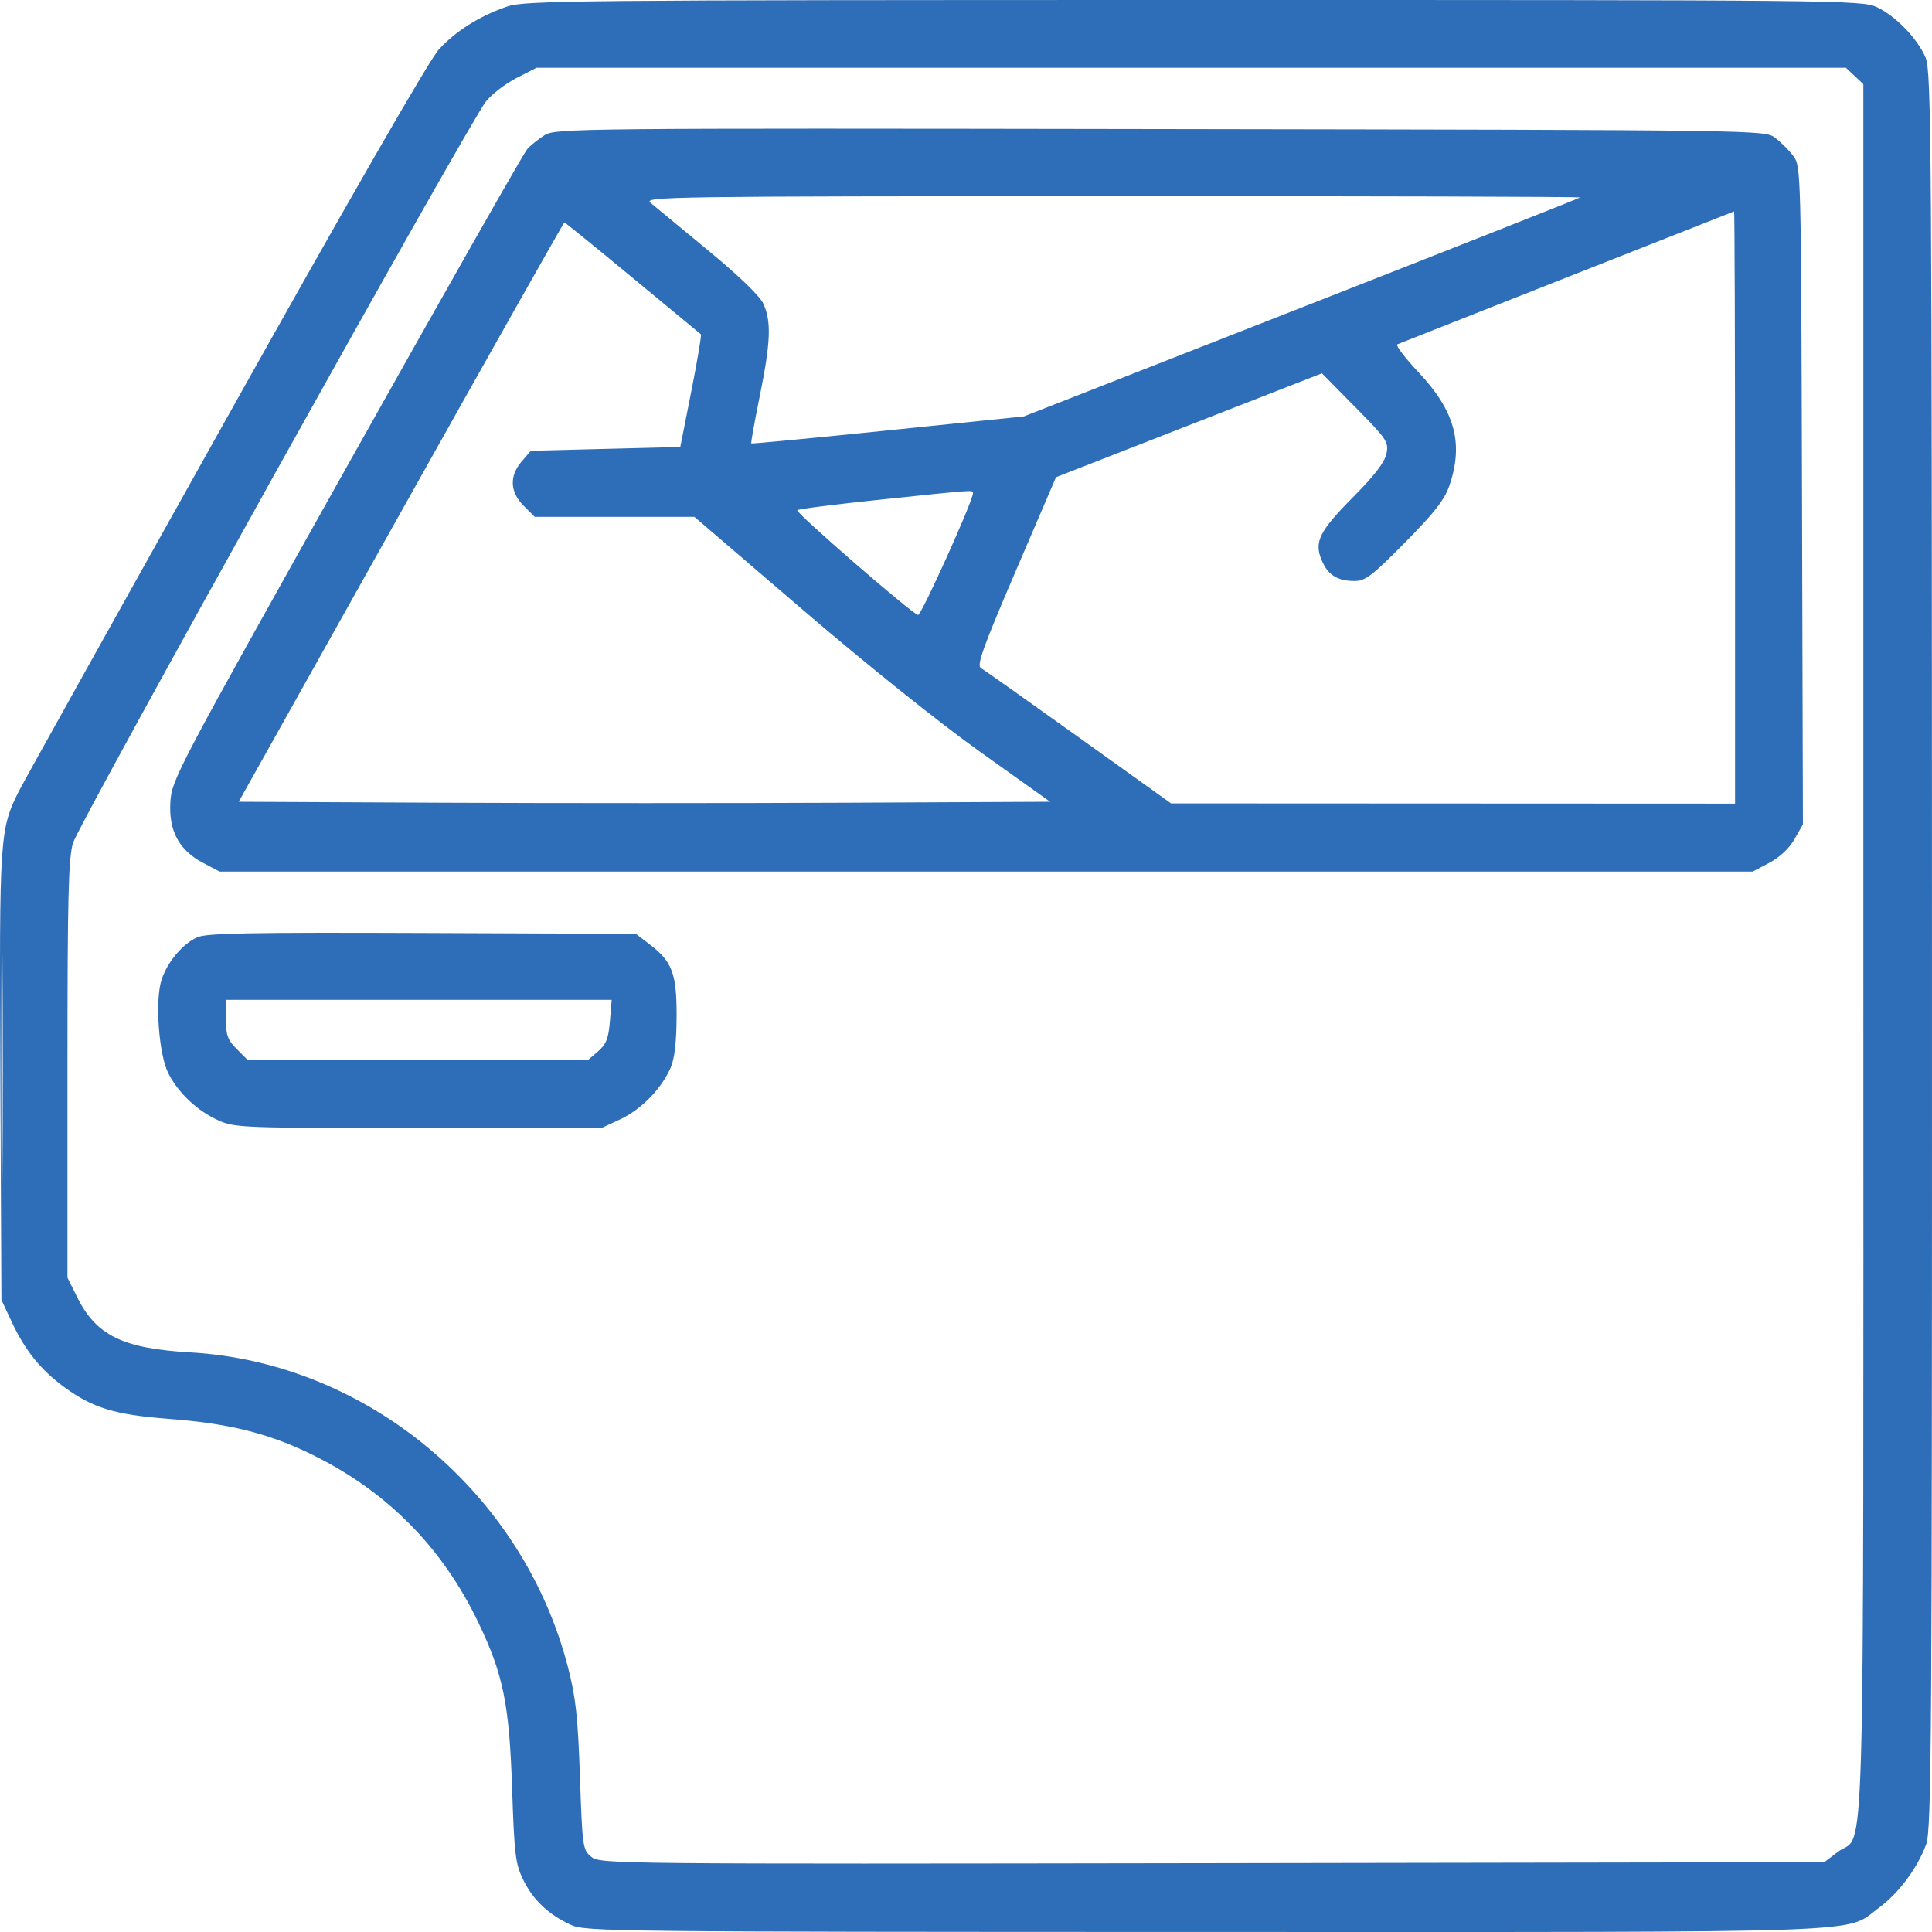 <svg width="90" height="90" viewBox="0 0 90 90" fill="none" xmlns="http://www.w3.org/2000/svg">
<path id="Vector" fill-rule="evenodd" clip-rule="evenodd" d="M23.615 0.307C22.332 0.75 21.233 1.443 20.44 2.307C20.006 2.781 16.257 9.297 10.497 19.593C5.412 28.681 1.09 36.439 0.892 36.832C-0.016 38.634 -0.036 38.94 0.017 50.14L0.066 60.555L0.547 61.581C1.17 62.911 1.891 63.809 2.978 64.607C4.319 65.592 5.351 65.906 7.876 66.098C10.606 66.306 12.424 66.749 14.377 67.683C17.944 69.389 20.586 72.031 22.291 75.598C23.446 78.017 23.724 79.388 23.856 83.321C23.96 86.419 24.01 86.829 24.379 87.58C24.838 88.515 25.567 89.2 26.605 89.673C27.276 89.979 28.618 89.994 56.144 89.998C88.03 90.002 85.892 90.079 87.534 88.867C88.459 88.184 89.318 87.029 89.729 85.916C89.978 85.243 90.005 81.043 89.999 44.276C89.994 6.917 89.969 3.326 89.707 2.699C89.336 1.807 88.304 0.737 87.417 0.325C86.74 0.01 85.559 -0.002 55.605 0C26.549 0.002 24.438 0.022 23.615 0.307ZM24.053 3.638C23.533 3.904 22.893 4.399 22.63 4.737C21.801 5.804 3.672 38.361 3.4 39.27C3.186 39.988 3.142 41.804 3.142 49.828V59.519L3.597 60.432C4.485 62.215 5.723 62.818 8.872 63C17.092 63.474 24.347 69.518 26.453 77.647C26.822 79.067 26.919 79.956 27.016 82.766C27.13 86.063 27.146 86.175 27.55 86.503C27.957 86.833 28.592 86.839 56.475 86.795L84.984 86.749L85.605 86.276C86.913 85.277 86.802 89.175 86.802 44.253V3.92L86.395 3.537L85.988 3.155H55.494H24.999L24.053 3.638ZM25.375 6.294C25.085 6.474 24.715 6.77 24.554 6.954C24.392 7.137 20.601 13.813 16.13 21.79C8.248 35.851 7.999 36.326 7.937 37.349C7.855 38.704 8.333 39.601 9.453 40.192L10.227 40.601H45.939H81.65L82.424 40.192C82.906 39.938 83.348 39.522 83.593 39.093L83.987 38.403L83.945 23.077C83.902 7.906 83.898 7.747 83.54 7.266C83.34 6.999 82.959 6.618 82.692 6.418C82.207 6.056 82.18 6.056 54.054 6.012C26.882 5.969 25.884 5.979 25.375 6.294ZM30.302 9.446C30.498 9.612 31.697 10.602 32.966 11.647C34.385 12.815 35.382 13.773 35.553 14.135C35.941 14.951 35.904 15.942 35.392 18.454C35.15 19.643 34.972 20.635 34.997 20.657C35.021 20.68 37.889 20.406 41.369 20.049L47.696 19.399L60.614 14.334C67.719 11.548 73.565 9.238 73.606 9.2C73.646 9.163 63.839 9.135 51.812 9.138C31.126 9.144 29.964 9.16 30.302 9.446ZM73.005 12.915C68.752 14.595 65.193 16.001 65.096 16.039C64.999 16.078 65.443 16.666 66.083 17.345C67.772 19.142 68.186 20.643 67.528 22.594C67.299 23.274 66.855 23.847 65.46 25.262C63.92 26.824 63.606 27.064 63.104 27.064C62.299 27.064 61.856 26.784 61.567 26.091C61.209 25.235 61.456 24.748 63.08 23.109C64.045 22.134 64.508 21.526 64.587 21.128C64.695 20.588 64.61 20.462 63.141 18.973L61.581 17.391L55.387 19.81L49.193 22.23L47.317 26.601C45.809 30.113 45.489 31.001 45.69 31.116C45.826 31.195 47.876 32.647 50.245 34.342L54.551 37.425L67.689 37.431L80.826 37.437V23.636C80.826 16.046 80.806 9.841 80.782 9.848C80.758 9.855 77.258 11.235 73.005 12.915ZM18.676 23.856L11.12 37.349L20.59 37.394C25.798 37.419 34.303 37.419 39.489 37.394L48.918 37.349L45.671 35.033C43.739 33.656 40.382 30.967 37.385 28.397L32.347 24.076H28.628H24.909L24.395 23.562C23.751 22.918 23.719 22.174 24.305 21.492L24.729 20.999L28.209 20.911L31.69 20.823L32.204 18.226C32.487 16.797 32.688 15.603 32.65 15.572C32.612 15.541 31.18 14.357 29.466 12.939C27.753 11.522 26.325 10.363 26.292 10.363C26.259 10.363 22.832 16.434 18.676 23.856ZM40.971 23.279C38.916 23.494 37.191 23.712 37.139 23.765C37.037 23.867 42.489 28.598 42.767 28.648C42.916 28.674 45.323 23.339 45.323 22.984C45.323 22.815 45.547 22.8 40.971 23.279ZM0.061 49.743C0.061 55.496 0.083 57.849 0.11 54.973C0.137 52.096 0.137 47.389 0.11 44.513C0.083 41.636 0.061 43.989 0.061 49.743ZM9.197 43.659C8.515 43.959 7.802 44.802 7.528 45.635C7.211 46.596 7.396 49.133 7.847 50.01C8.321 50.929 9.193 51.748 10.172 52.19C10.932 52.534 11.293 52.548 19.487 52.55L28.011 52.552L28.891 52.142C29.858 51.692 30.803 50.729 31.233 49.755C31.423 49.325 31.513 48.573 31.518 47.369C31.528 45.357 31.32 44.799 30.266 43.994L29.621 43.502L19.677 43.462C11.678 43.431 9.628 43.469 9.197 43.659ZM10.524 47.471C10.524 48.223 10.604 48.444 11.037 48.877L11.551 49.391H19.464H27.377L27.853 48.981C28.239 48.649 28.345 48.383 28.412 47.575L28.494 46.578H19.509H10.524V47.471Z" fill="#2E6DB7"/>
</svg>
